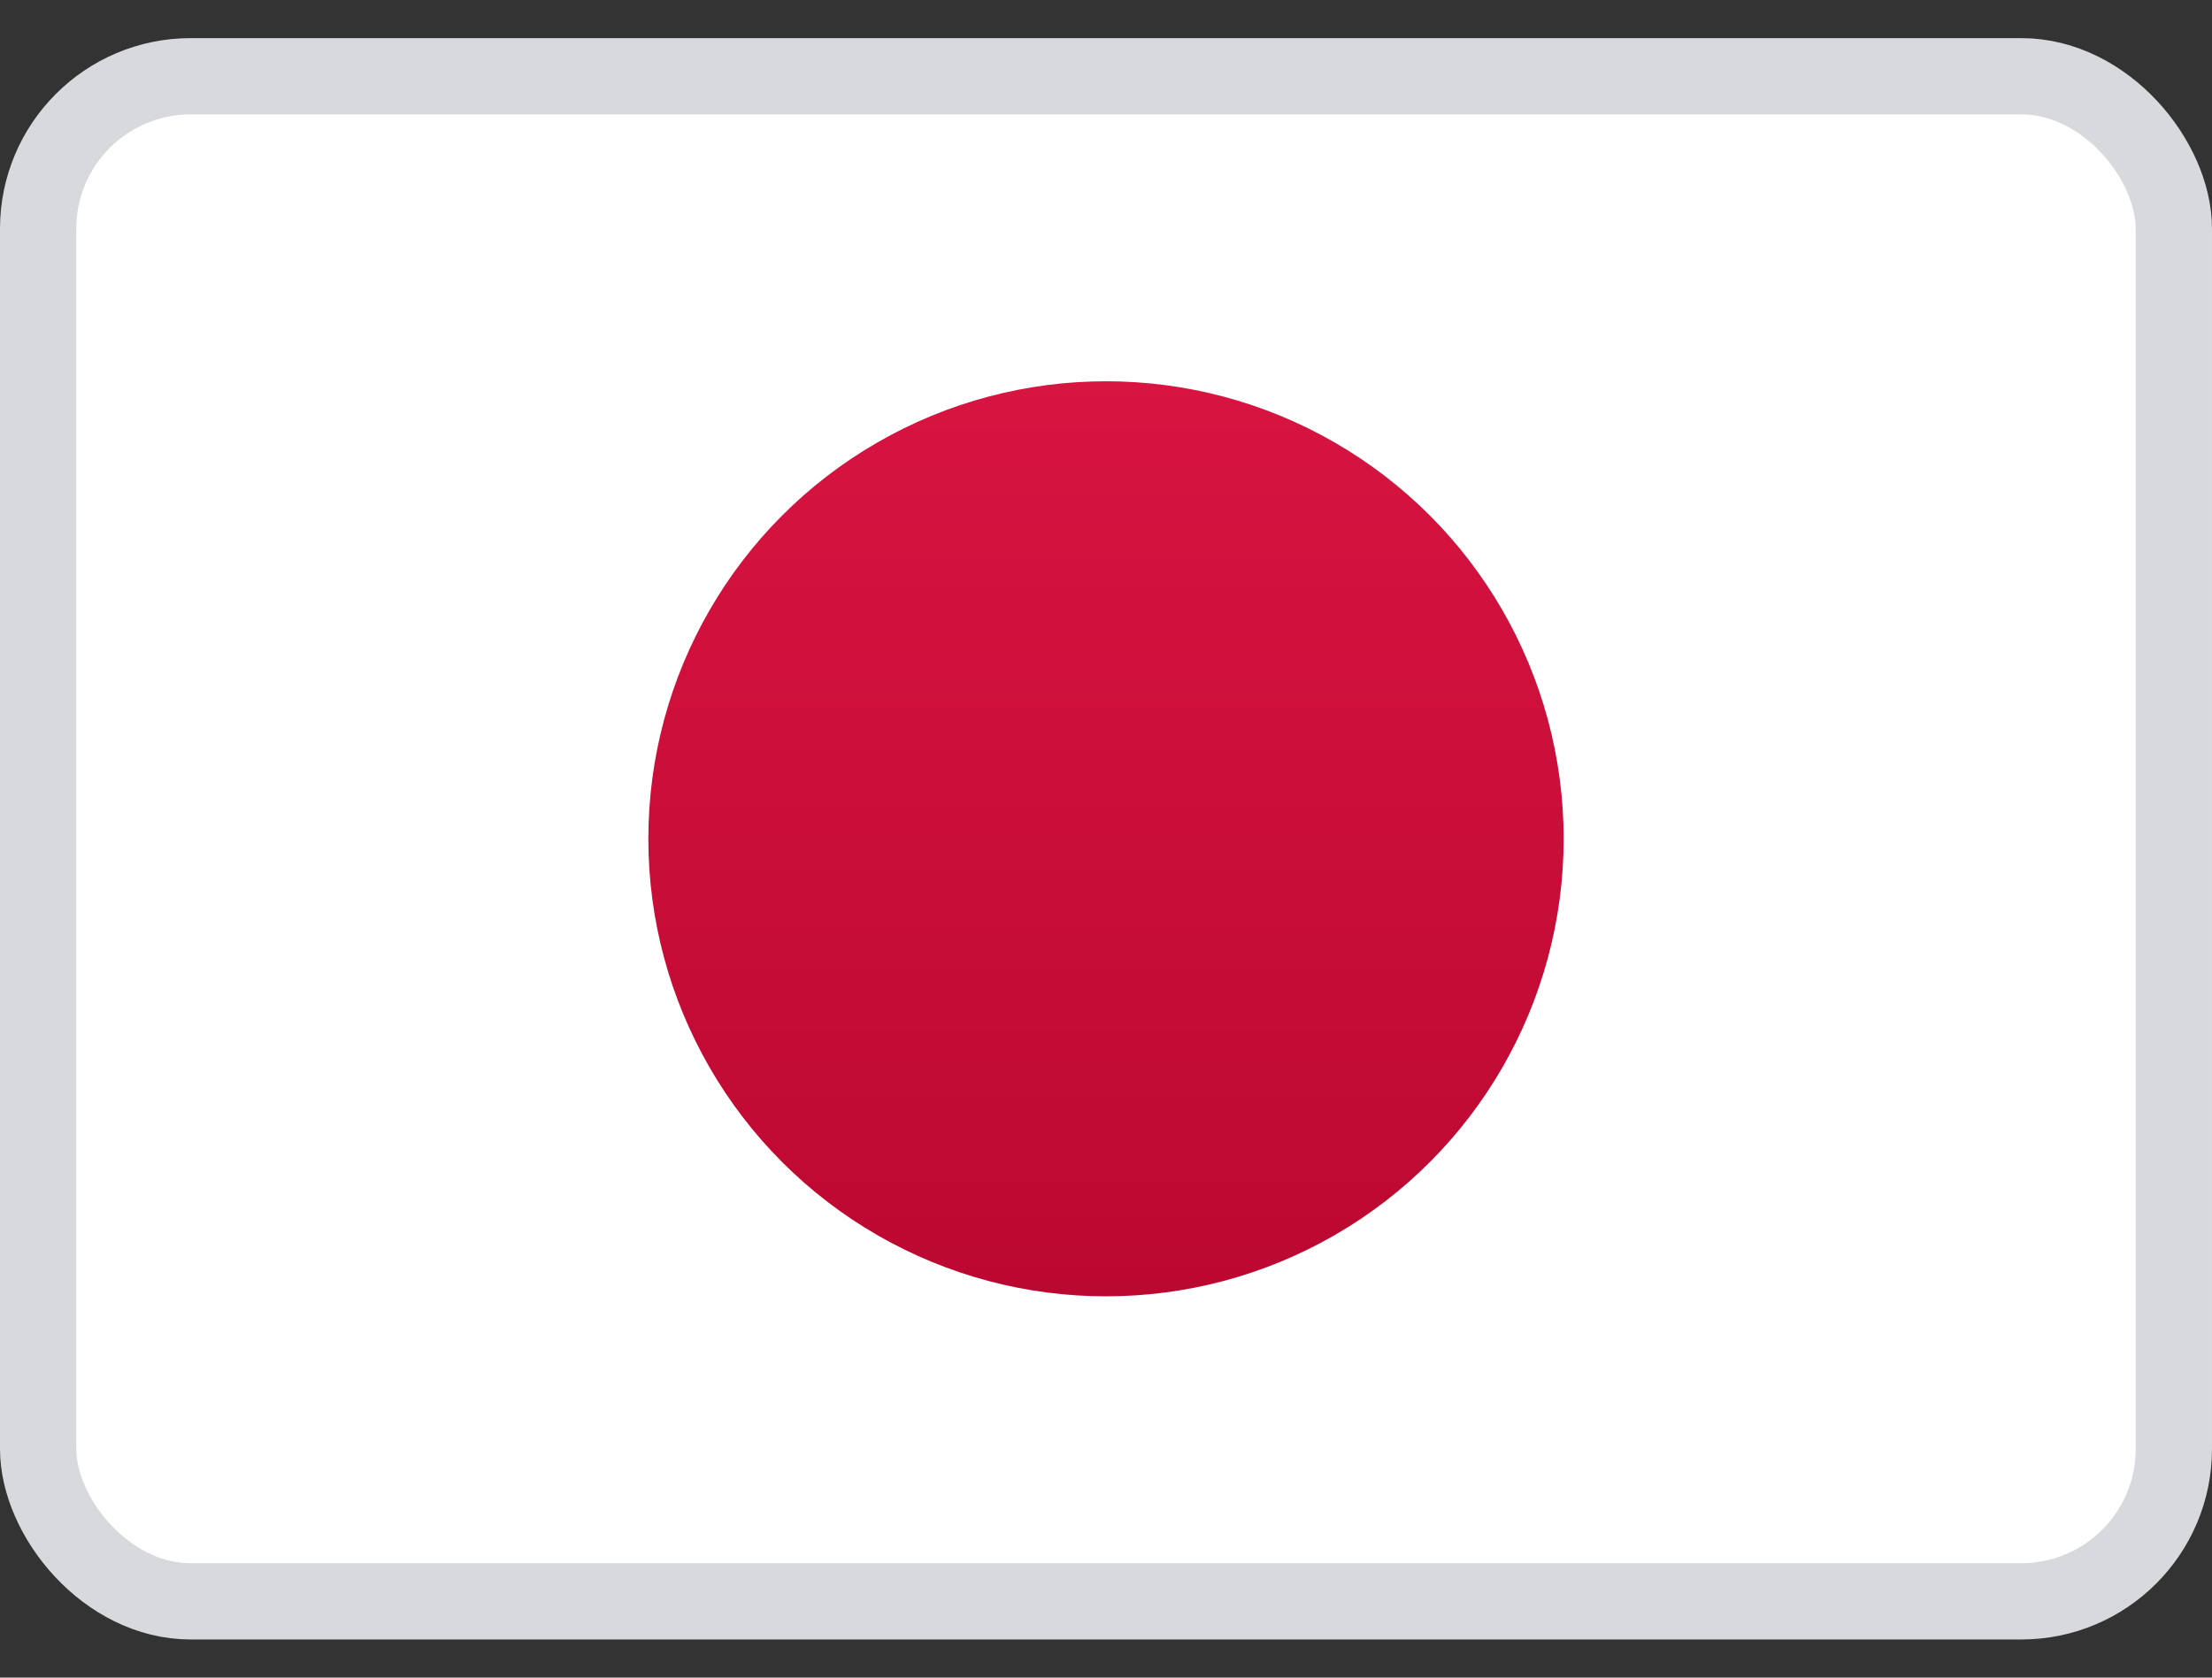 <svg width="29" height="22" viewBox="0 0 29 22" fill="none" xmlns="http://www.w3.org/2000/svg">
<rect x="0" y="0" width="29" height="22" fill="#333333" stroke="none"/>
<rect x="0.5" y="1" width="28" height="20" rx="2" fill="white" stroke="#D7D9DD"/>
<mask id="mask0_8582_10808" style="mask-type:luminance" maskUnits="userSpaceOnUse" x="0" y="1" width="29" height="20">
<rect x="0.5" y="1" width="28" height="20" rx="2" fill="white"/>
</mask>
<g mask="url(#mask0_8582_10808)">
<circle cx="14.5" cy="11" r="6" fill="url(#paint0_linear_8582_10808)"/>
</g>
<defs>
<linearGradient id="paint0_linear_8582_10808" x1="8.5" y1="5" x2="8.5" y2="17" gradientUnits="userSpaceOnUse">
<stop stop-color="#D81441"/>
<stop offset="1" stop-color="#BB0831"/>
</linearGradient>
</defs>
</svg>
